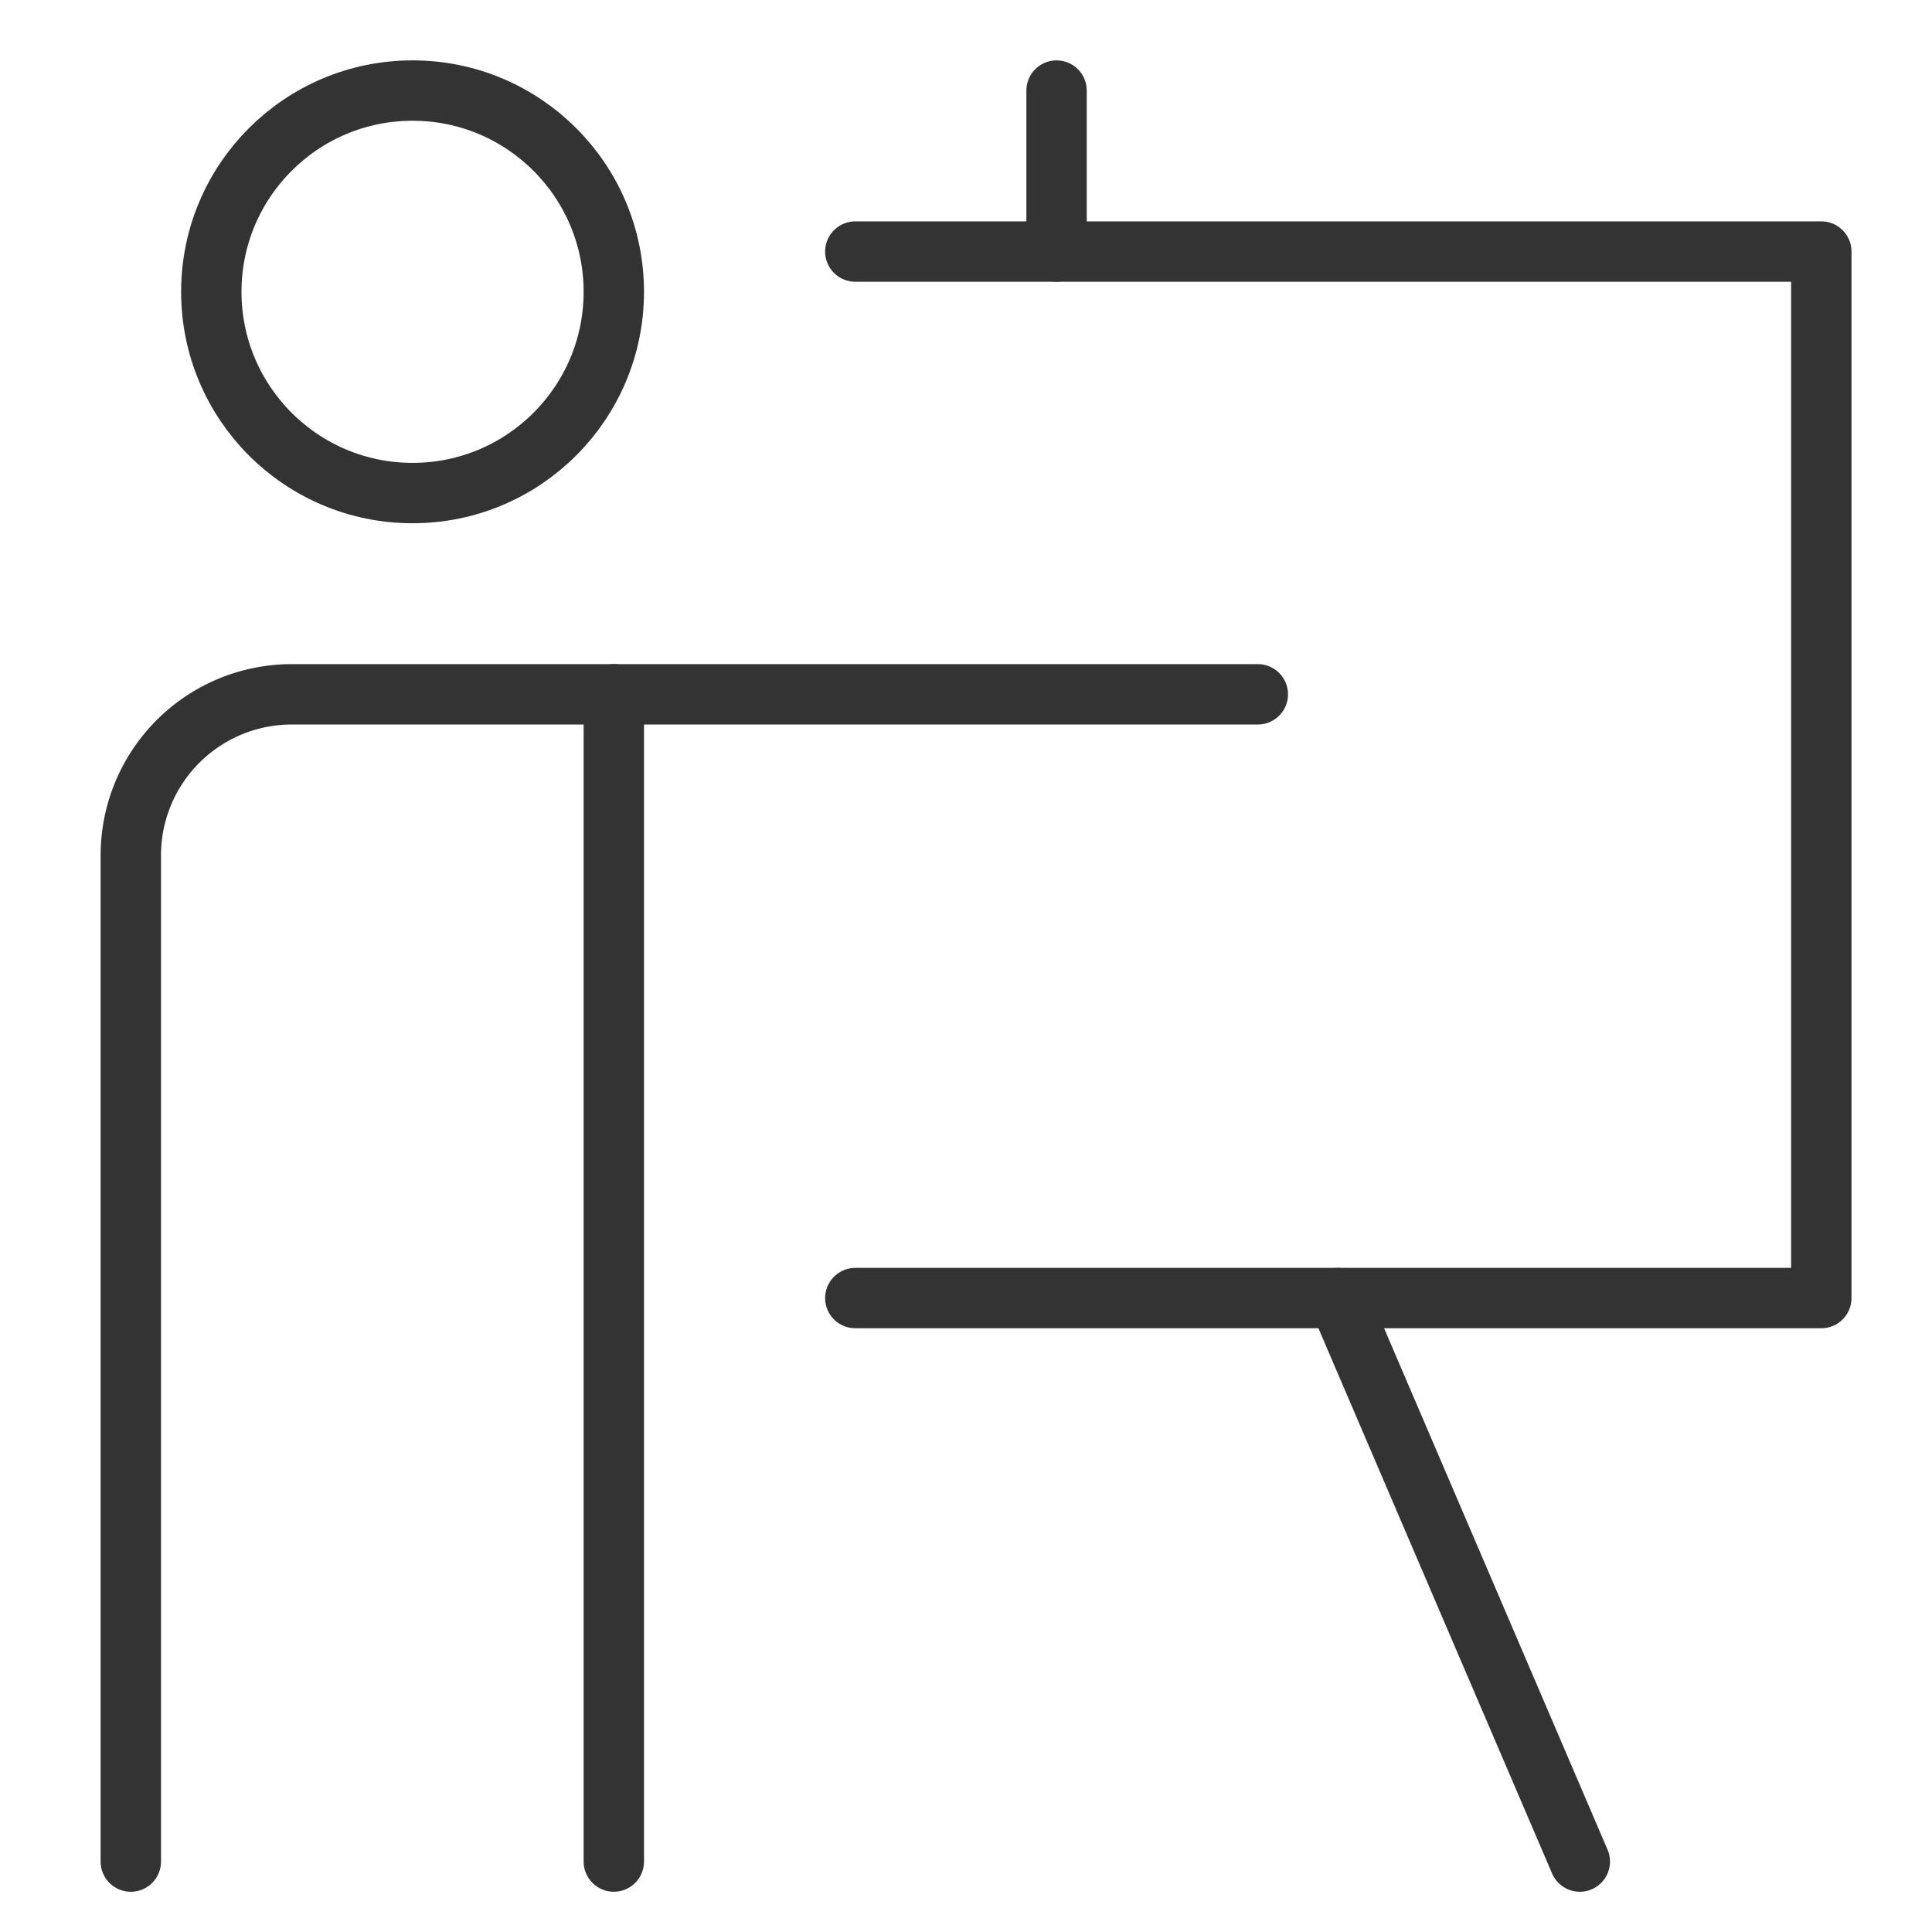 <svg xmlns="http://www.w3.org/2000/svg" height="48" width="48" viewBox="0 0 48 48"><title>presentation</title><g stroke-linecap="round" transform="translate(0.25 0.25)" fill="#333333" stroke-linejoin="round" class="nc-icon-wrapper"><line x1="15" y1="46" x2="15" y2="17" fill="none" stroke="#333333" stroke-width="1.5"></line> <circle cx="10" cy="7" r="5" fill="none" stroke="#333333" stroke-width="1.5"></circle> <path d="M3,46V21a4,4,0,0,1,4-4H31" fill="none" stroke="#333333" stroke-width="1.5"></path> <polyline points="21 6 45 6 45 32 21 32" fill="none" stroke="#333333" stroke-width="1.5" data-color="color-2"></polyline> <line x1="33" y1="32" x2="39" y2="46" fill="none" stroke="#333333" stroke-width="1.5" data-cap="butt" data-color="color-2"></line> <line x1="26" y1="6" x2="26" y2="2" fill="none" stroke="#333333" stroke-width="1.5" data-color="color-2"></line></g></svg>
